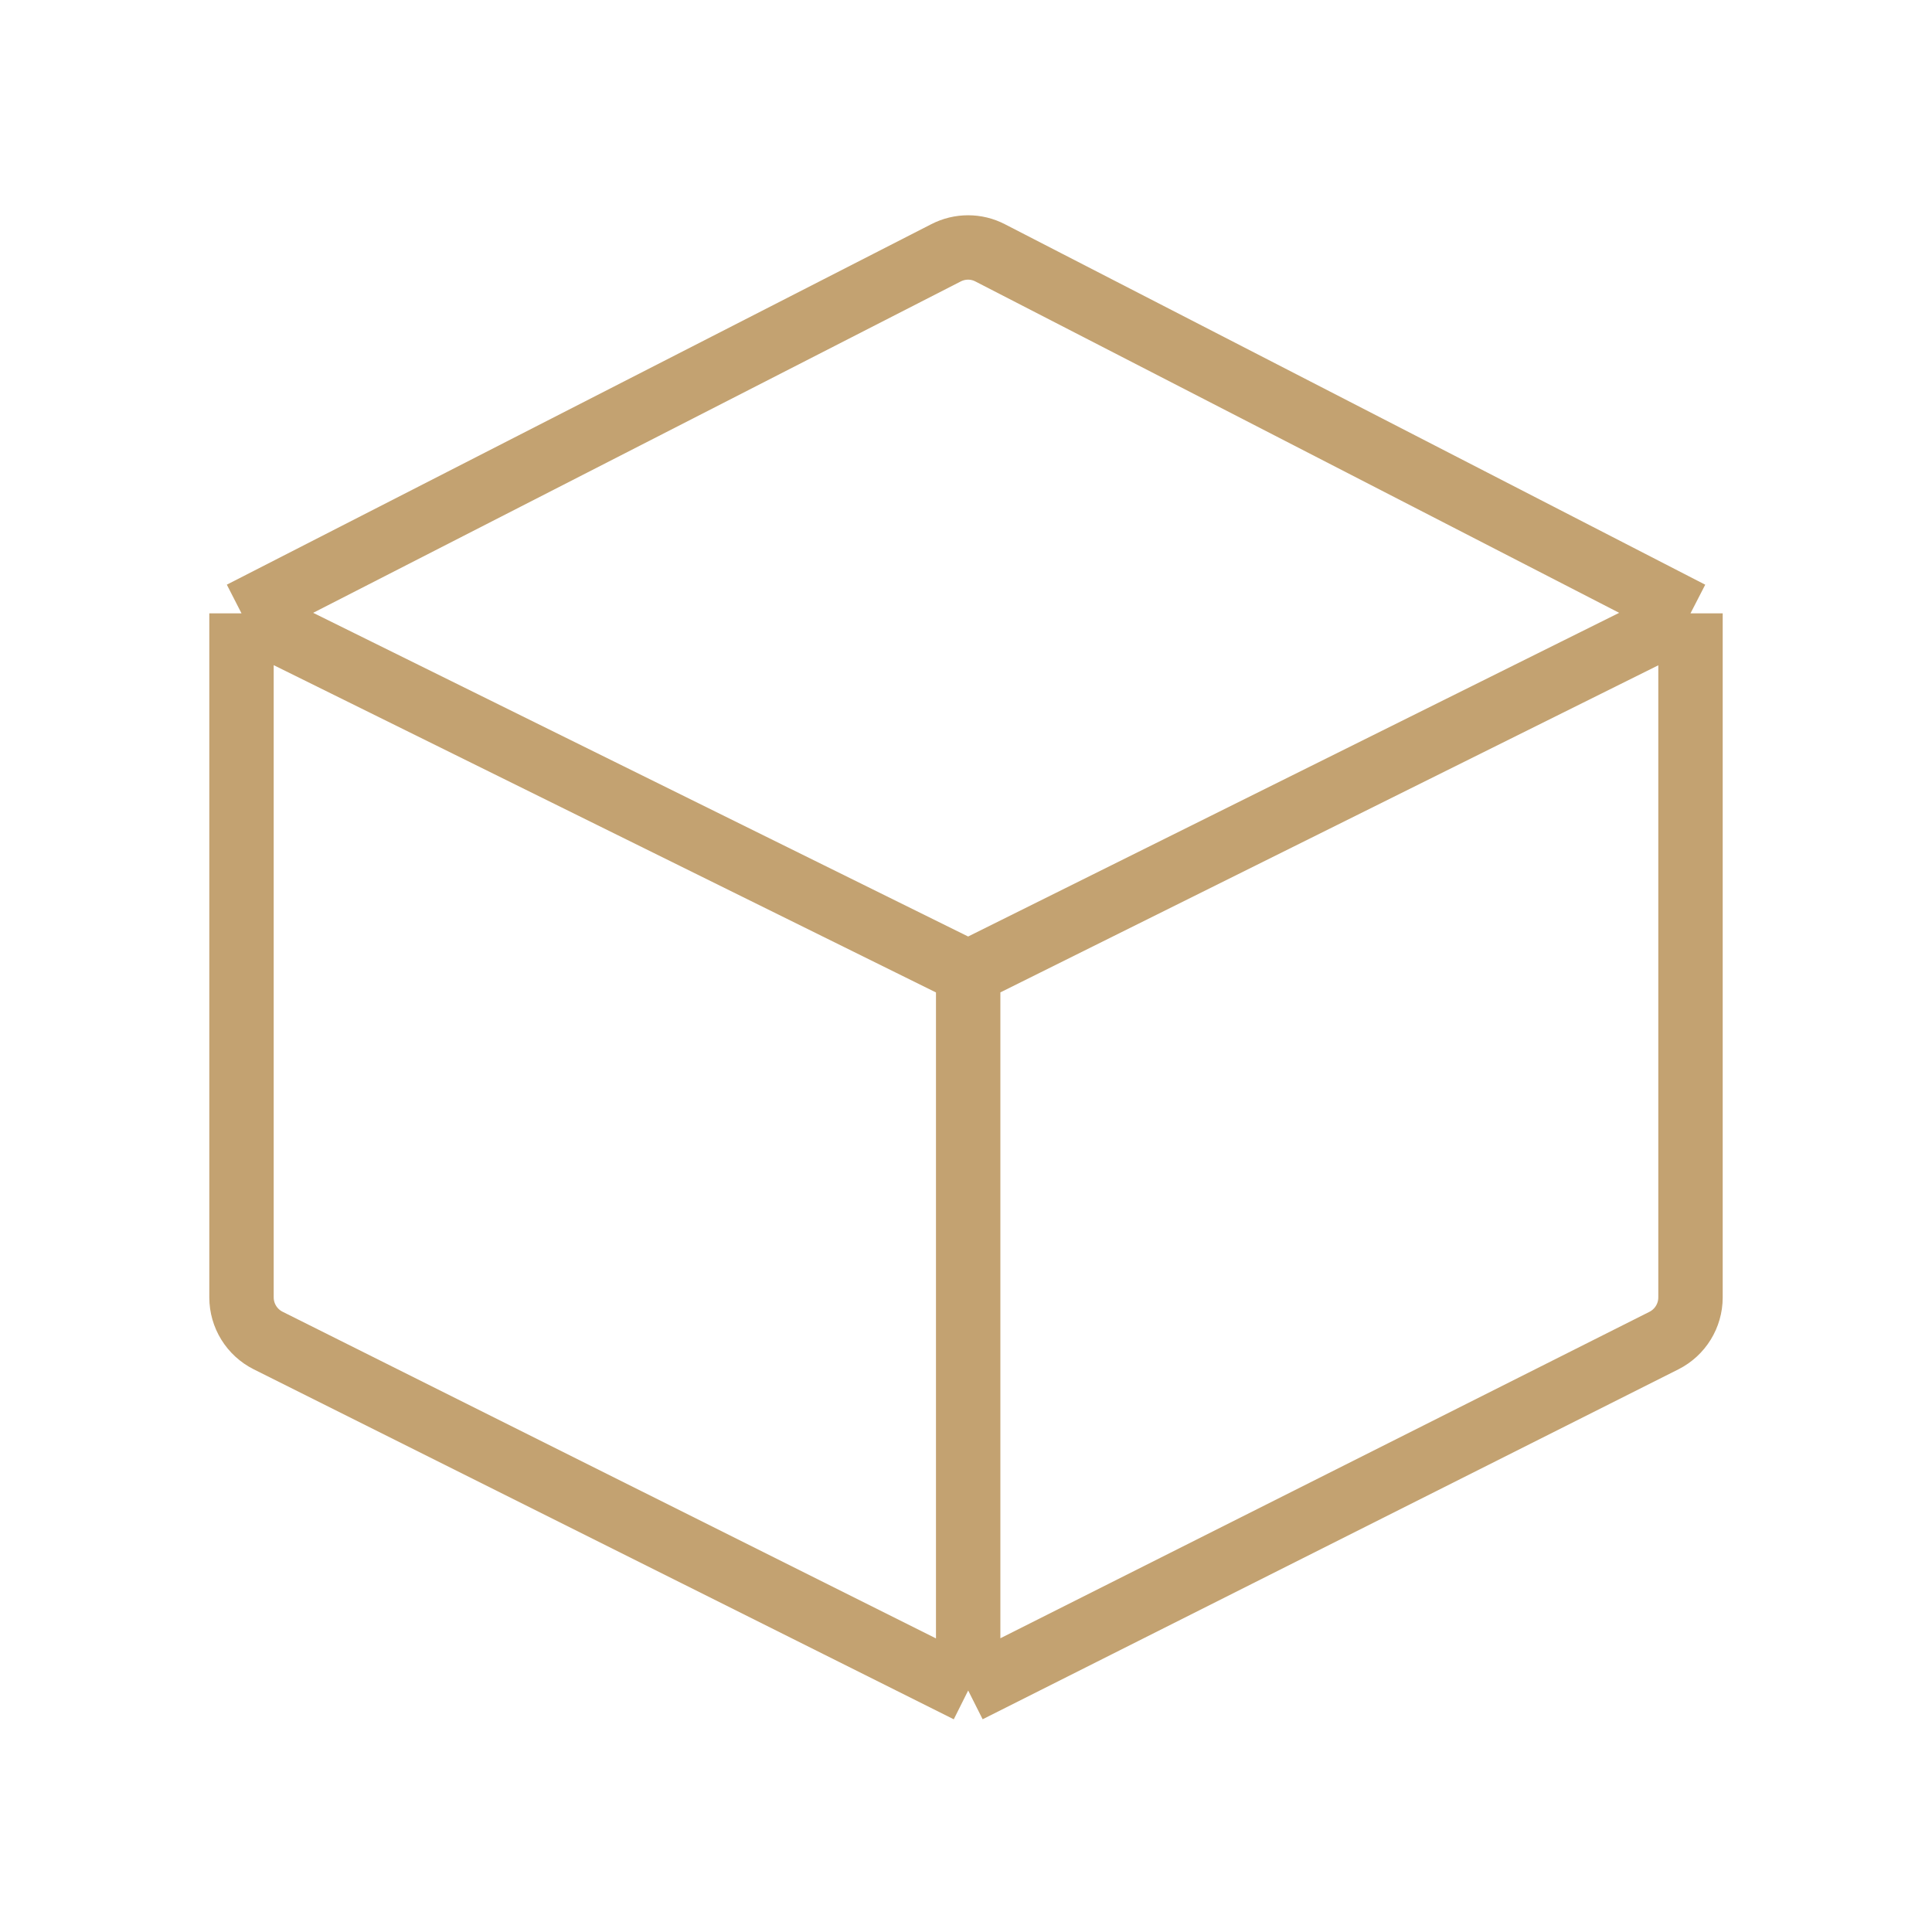 <svg width="24" height="24" viewBox="0 0 24 24" fill="none" xmlns="http://www.w3.org/2000/svg">
<path d="M3 7.619V16.116C3 16.343 3.128 16.551 3.332 16.653L12.027 21M3 7.619L12.027 12.08M3 7.619L11.753 3.14C11.925 3.052 12.129 3.052 12.3 3.141L21 7.619M12.027 21V12.08M12.027 21L20.67 16.653C20.872 16.551 21 16.344 21 16.117V7.619M12.027 12.08L21 7.619" stroke="#C3A271" stroke-width="0.8"/>
</svg>
